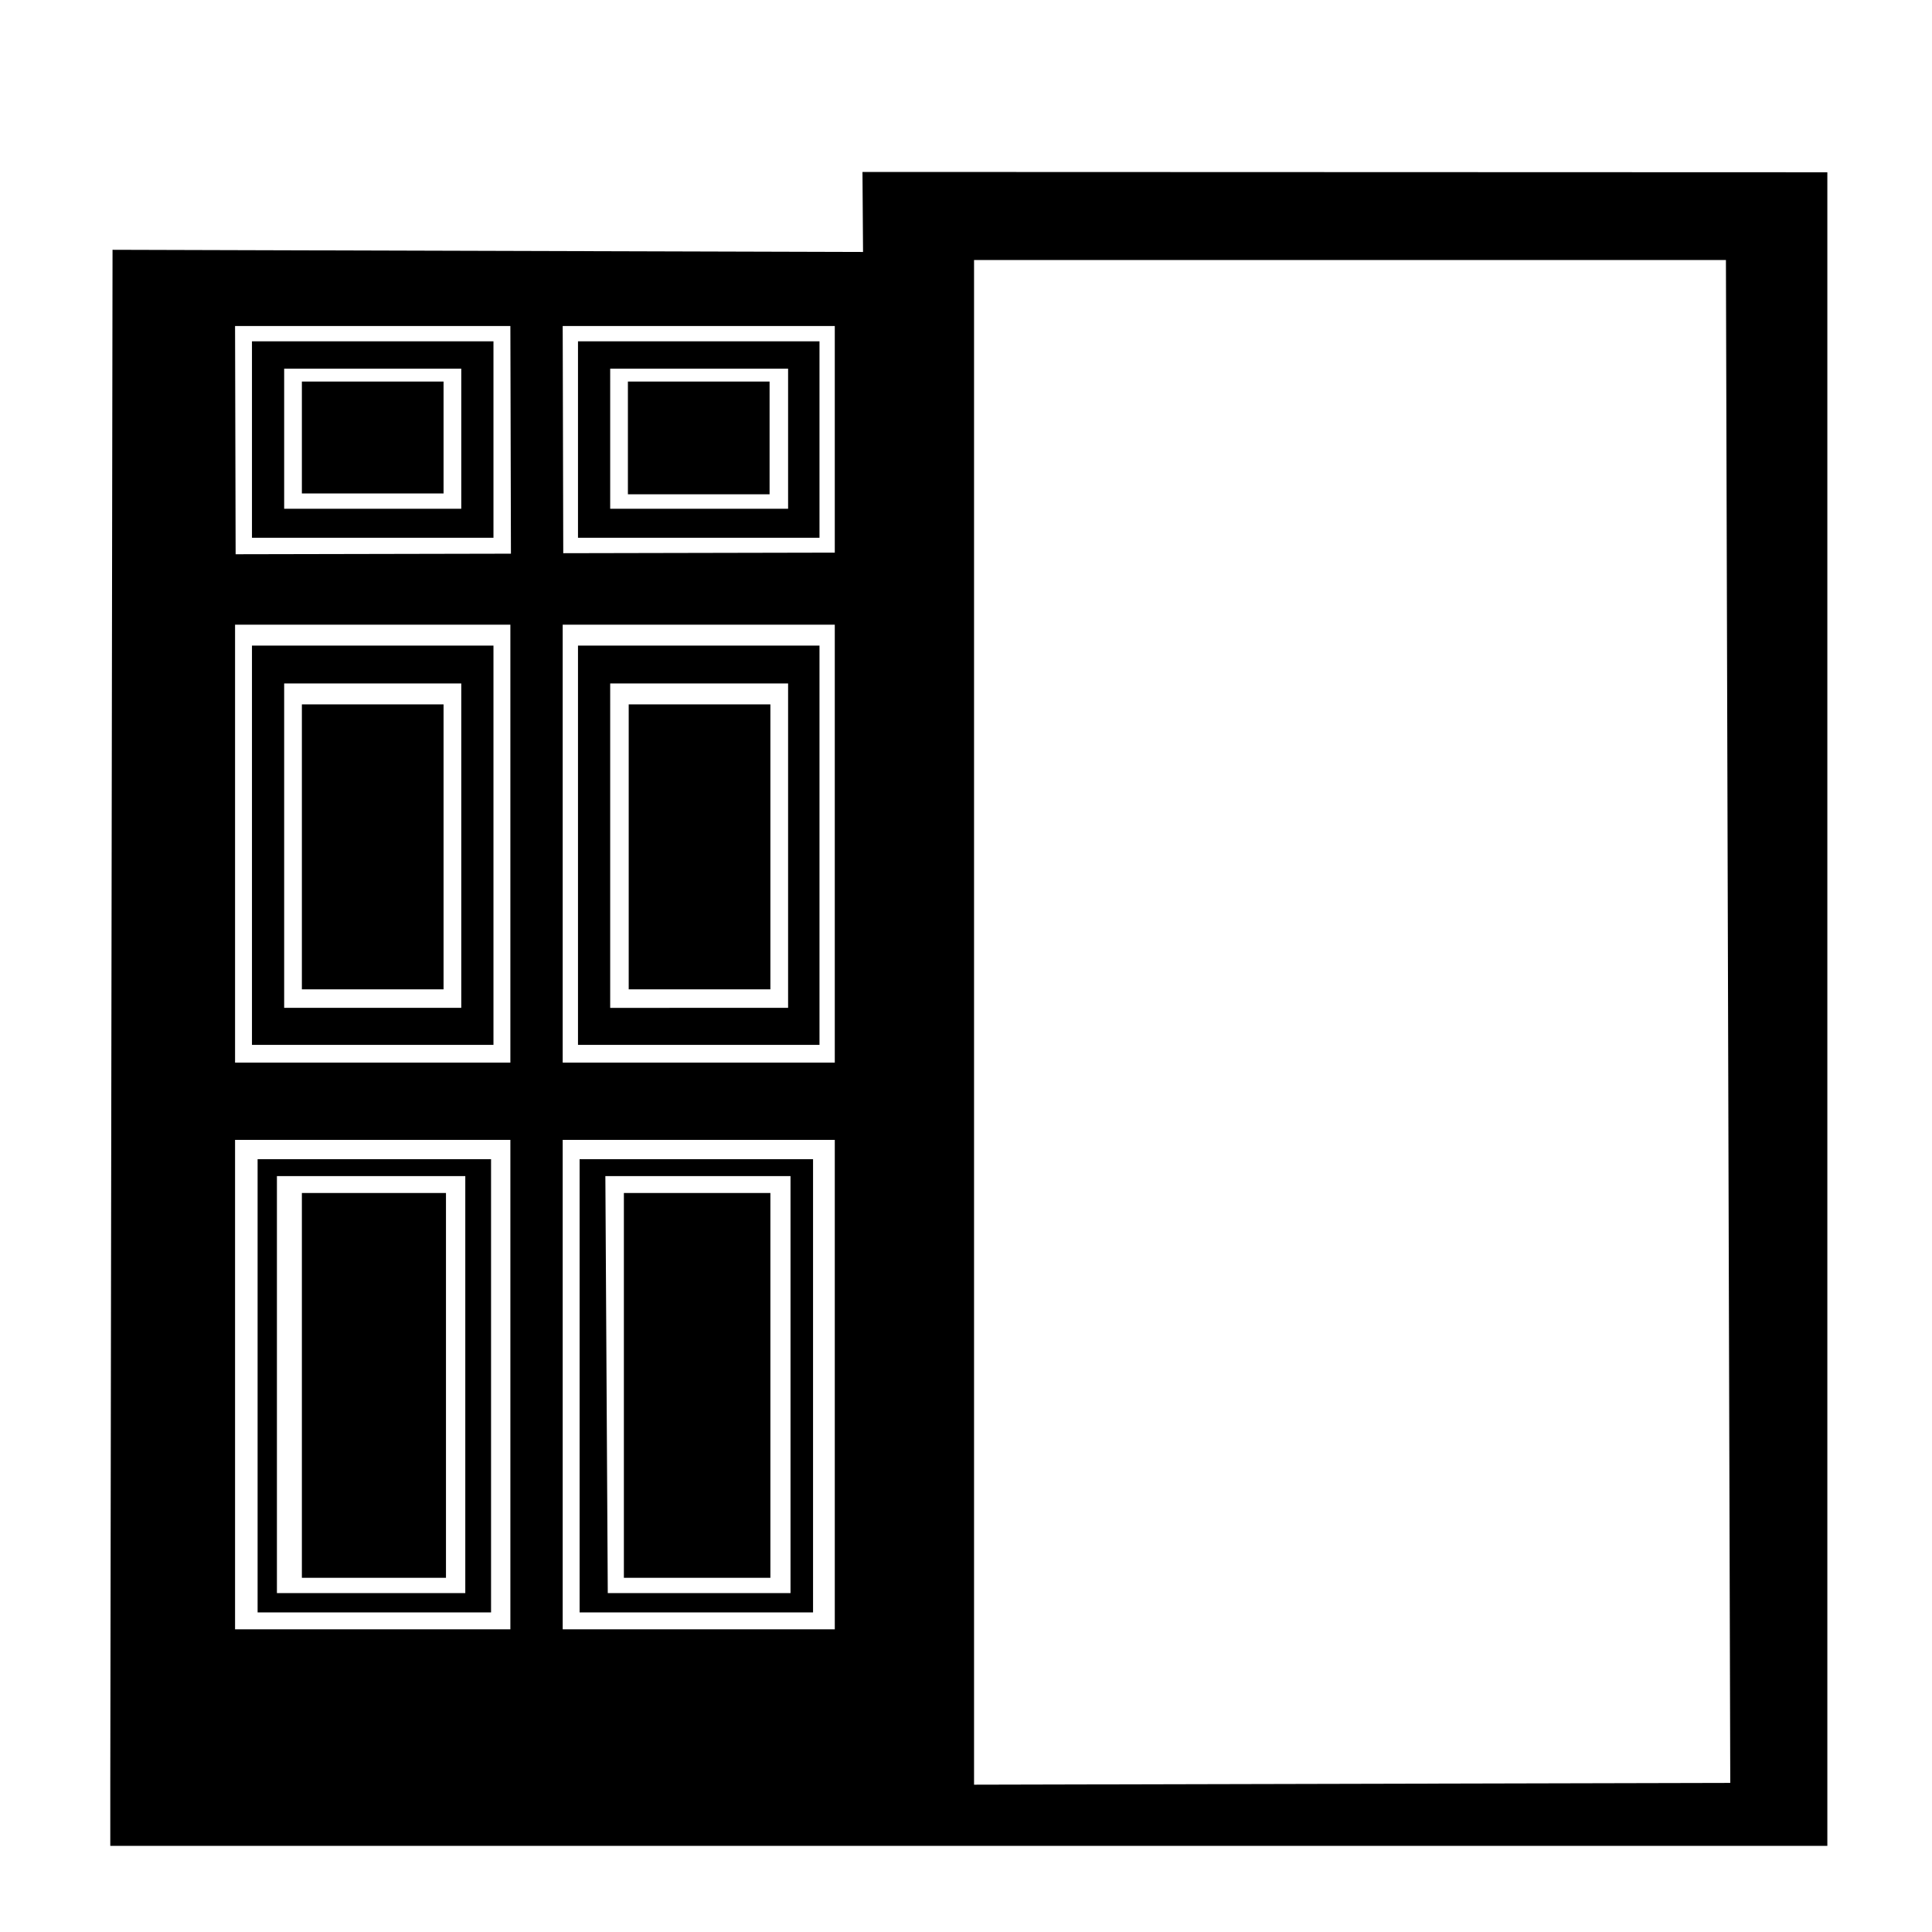 <?xml version="1.0" encoding="utf-8"?>
<!-- Generator: www.svgicons.com -->
<svg xmlns="http://www.w3.org/2000/svg" width="800" height="800" viewBox="0 0 24 24">
<path fill="currentColor" d="m22.7 2.14l-11.986-.004l.007.993v19.04V3.13l-9.323-.027L1.37 22.17v.76H22.7ZM12.1 3.23h9.34l.054 18.918l-9.394.022zm-9.18.82h3.42l.007 2.828l-3.42.007zm4.07 0h3.38v2.815l-3.373.007zm-3.86.19v2.44h3V4.24Zm4.05 0v2.44h3V4.24Zm-3.65.34h2.2v1.74h-2.2Zm4.05 0h2.21v1.74H7.58Zm-3.83.16v1.39h1.76V4.74zm4.05 0v1.4h1.76v-1.4ZM2.92 7.76h3.42v5.44H2.92Zm4.07 0h3.38v5.44H6.99Zm-3.86.26v4.96h3V8.02Zm4.05 0v4.96h3V8.02Zm-3.65.47h2.2v4.03h-2.2Zm4.05 0h2.21v4.03H7.58Zm-3.83.26v3.54h1.76V8.75Zm4.06 0v3.54h1.76V8.75Zm-4.89 5.41h3.42v6.08H2.92Zm4.07 0h3.38v6.08H6.99Zm-3.79.24v5.63h2.9V14.4zm4 0v5.63h2.9V14.4zm-3.76.21h2.34v5.18H3.44Zm4.08 0h2.3v5.18H7.55Zm-3.77.21v4.78h1.79v-4.78zm4 0v4.78h1.82v-4.78z"/>
</svg>